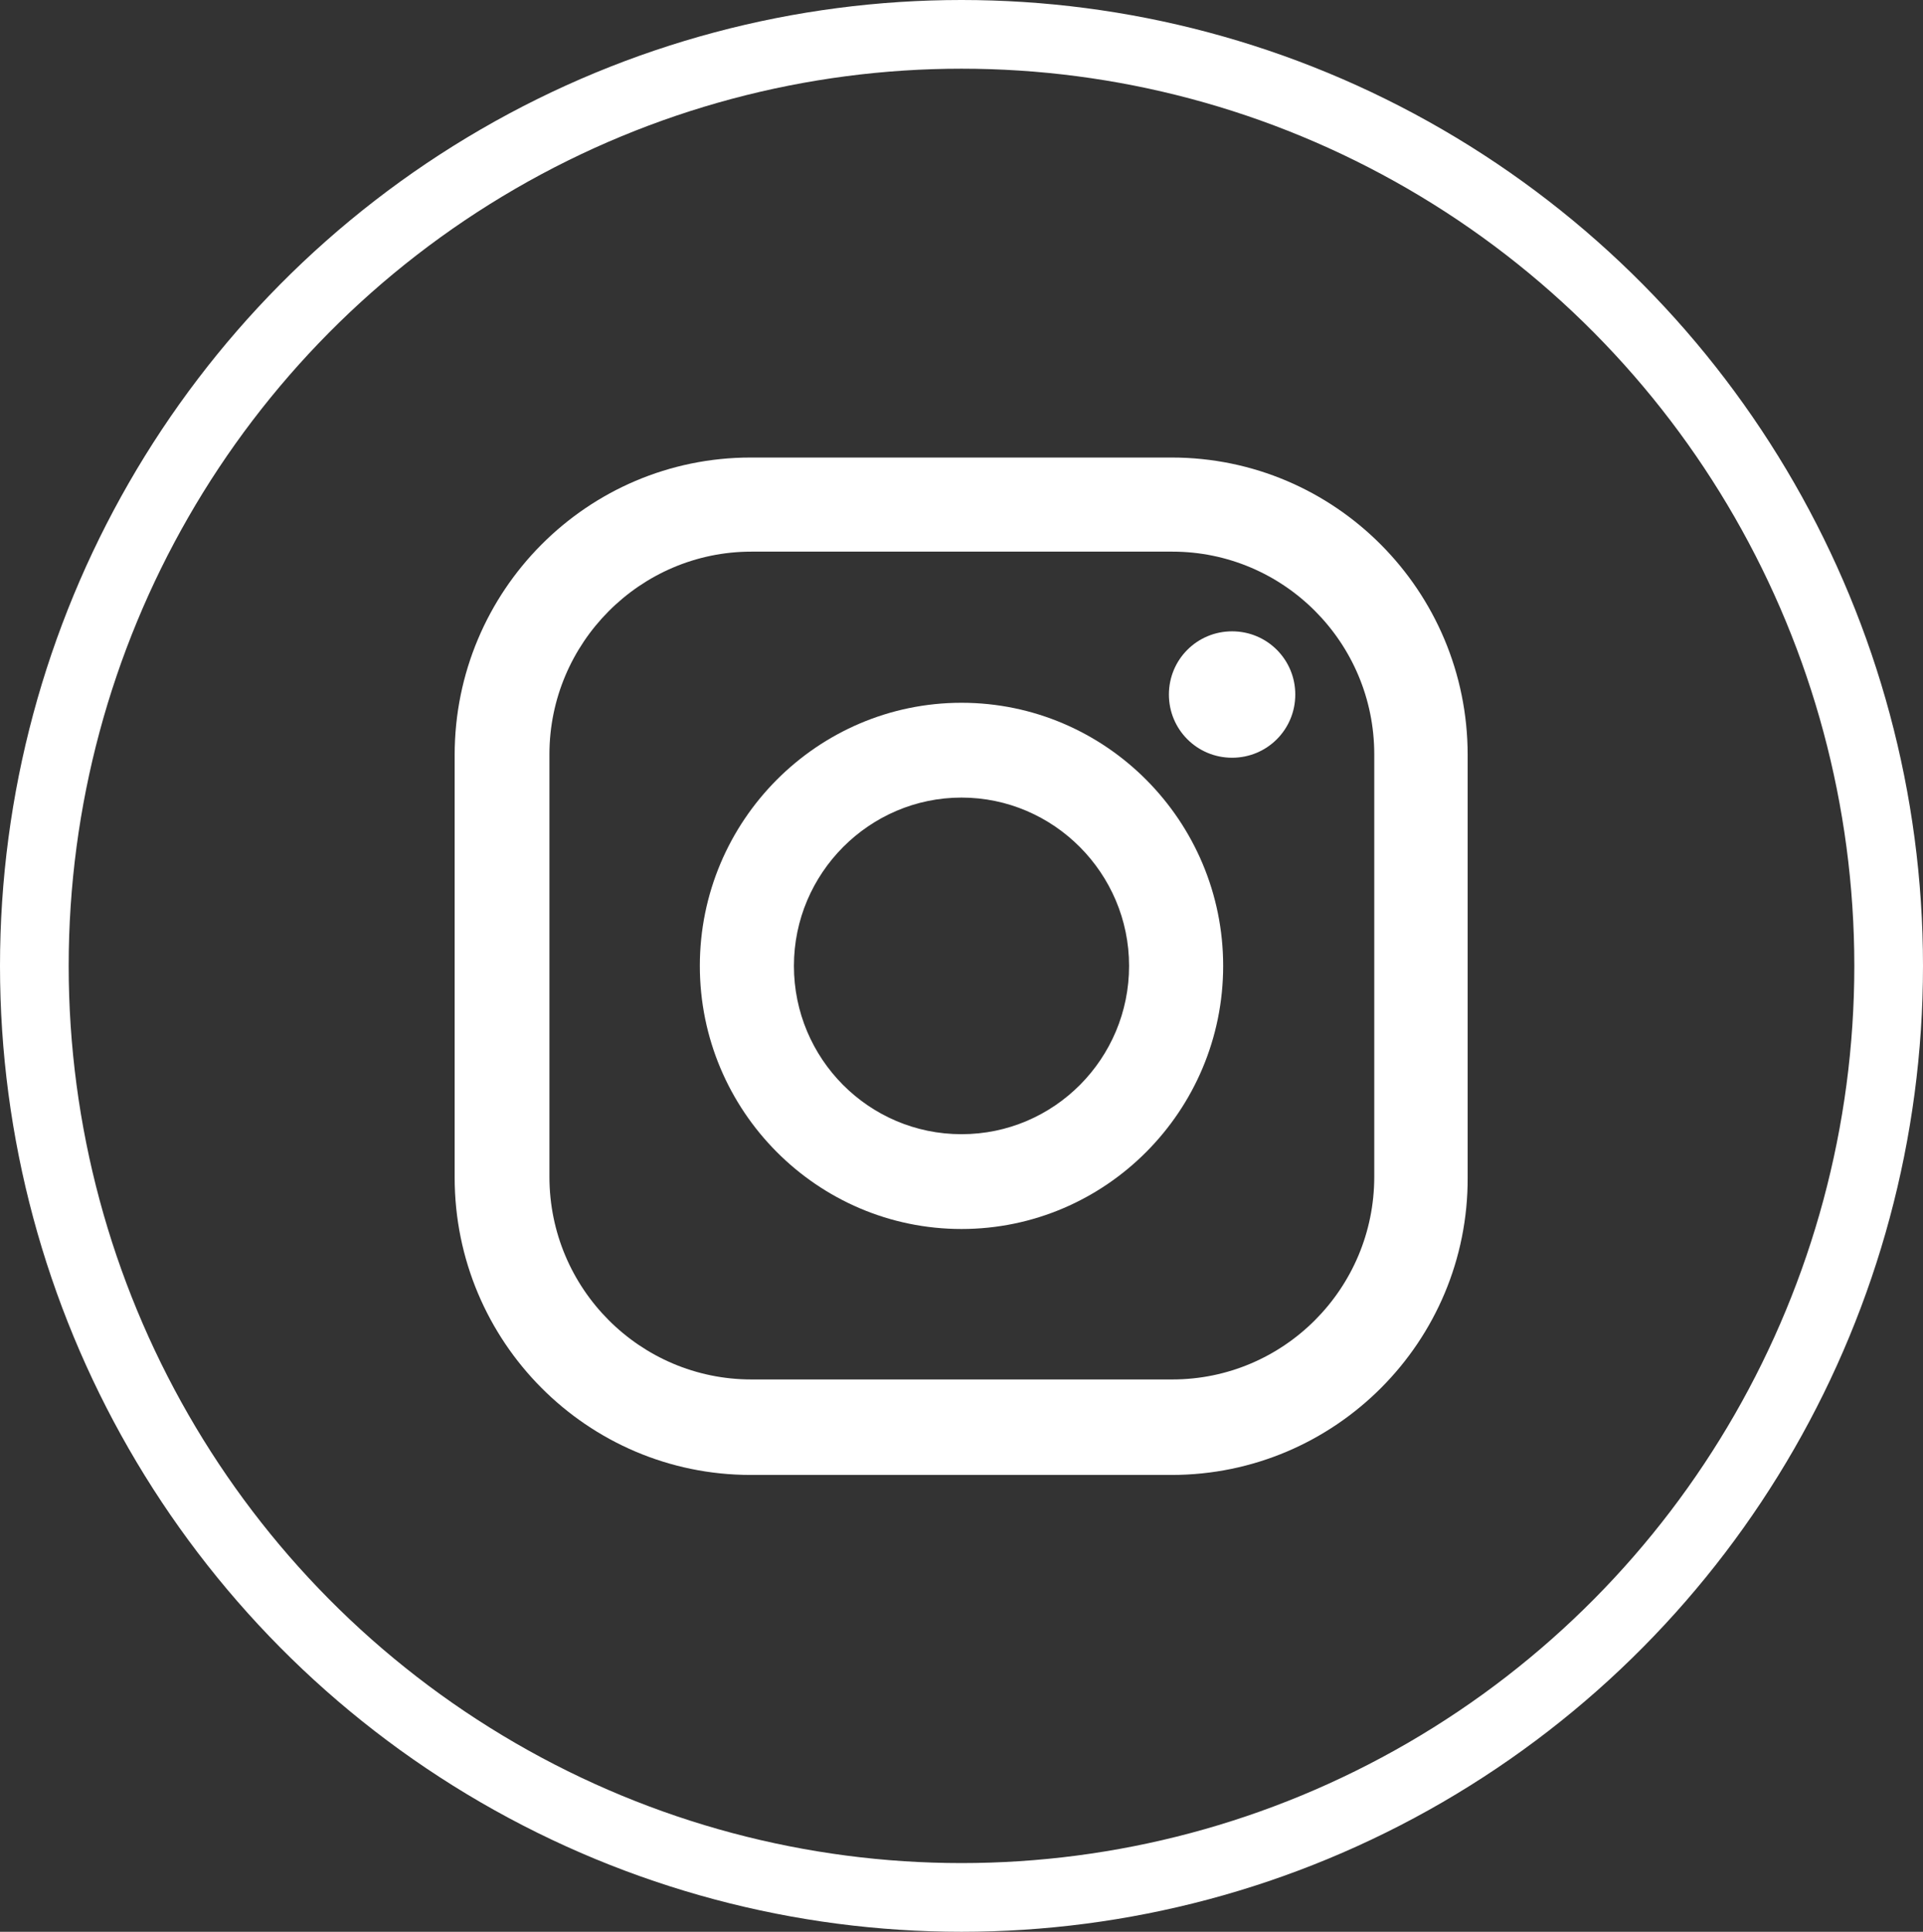 <?xml version="1.0" encoding="utf-8"?>
<!-- Generator: Adobe Illustrator 26.3.1, SVG Export Plug-In . SVG Version: 6.00 Build 0)  -->
<svg version="1.1" id="レイヤー_1" xmlns="http://www.w3.org/2000/svg" xmlns:xlink="http://www.w3.org/1999/xlink" x="0px"
	 y="0px" viewBox="0 0 28 28.12" style="enable-background:new 0 0 28 28.12;" xml:space="preserve">
<rect x="0" y="0" width="28" height="28.12" fill="#333333" stroke="none"/>
<style type="text/css">
	.st0{fill:none;stroke:#FFFFFF;stroke-miterlimit:10;}
	.st1{fill:#FFFFFF;}
</style>
<g>
	<ellipse class="st0" cx="14" cy="14.06" rx="13.5" ry="13.56"/>
	<g>
		<path class="st1" d="M17.06,21.47h-6.13c-2.38,0-4.31-1.94-4.31-4.33v-6.15c0-2.39,1.93-4.33,4.31-4.33h6.13
			c2.38,0,4.31,1.94,4.31,4.33v6.15C21.38,19.53,19.44,21.47,17.06,21.47z M10.94,8.03C9.32,8.03,8,9.36,8,10.98v6.15
			c0,1.63,1.32,2.95,2.94,2.95h6.13c1.62,0,2.94-1.32,2.94-2.95v-6.15c0-1.63-1.32-2.95-2.94-2.95H10.94z"/>
		<path class="st1" d="M18.86,10.11c0,0.51-0.41,0.92-0.92,0.92c-0.51,0-0.92-0.41-0.92-0.92s0.41-0.92,0.92-0.92
			C18.45,9.19,18.86,9.6,18.86,10.11z"/>
		<path class="st1" d="M14,17.89c-2.1,0-3.81-1.72-3.81-3.83c0-2.11,1.71-3.83,3.81-3.83c2.1,0,3.81,1.72,3.81,3.83
			C17.81,16.17,16.1,17.89,14,17.89z M14,11.61c-1.34,0-2.44,1.1-2.44,2.45c0,1.35,1.09,2.45,2.44,2.45s2.44-1.1,2.44-2.45
			C16.44,12.71,15.34,11.61,14,11.61z"/>
	</g>
</g>
</svg>
